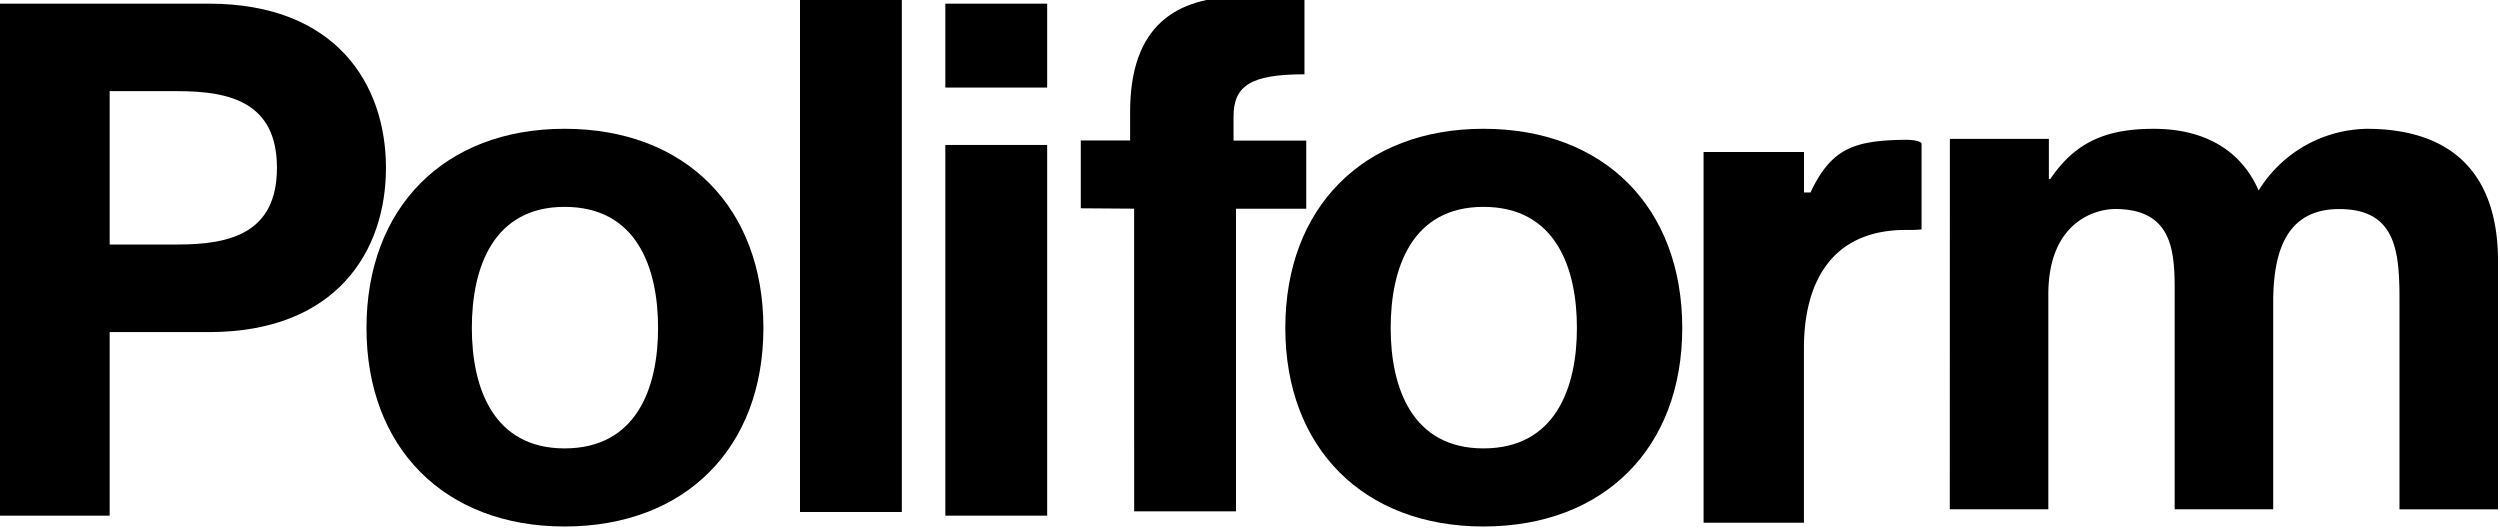<?xml version="1.0" encoding="UTF-8"?>
<svg xmlns="http://www.w3.org/2000/svg" viewBox="0 0 150 31.897">
  <g transform="translate(20652 23019)" data-name="Raggruppa 6644" style="fill: black">
    <path transform="translate(-20894 -23281)" d="m248.58 267.47h4.1c3.14 0 5.937 0.688 5.937 4.6s-2.8 4.6-5.937 4.6h-4.1zm-6.615 25.47h6.615v-11.014h5.951c7.659 0 10.627-4.862 10.627-9.853s-2.968-9.853-10.627-9.853h-12.566z" data-name="Tracciato 1"></path>
    <path transform="translate(-20930 -23294)" d="m306.31 294.68c0-3.634 1.291-7.268 5.564-7.268 4.319 0 5.61 3.634 5.61 7.268 0 3.59-1.291 7.224-5.61 7.224-4.273 0-5.564-3.634-5.564-7.224m-6.321 0c0 7.181 4.674 11.909 11.885 11.909 7.257 0 11.93-4.729 11.93-11.909 0-7.224-4.673-11.953-11.93-11.953-7.211 0-11.885 4.729-11.885 11.953" data-name="Tracciato 2"></path>
    <rect transform="translate(-20604 -23019)" width="6.11" height="30.719" data-name="Rettangolo 18"></rect>
    <path transform="translate(-20985 -23281)" d="m395.83 262.22h-6.11v5.034h6.11zm-6.11 30.719h6.11v-22.242h-6.11z" data-name="Tracciato 3"></path>
    <path transform="translate(-21059 -23293)" d="M509.215,305.364h6.021V294.887c0-3.915,1.637-7.091,6.112-7.091a8.5,8.5,0,0,0,.945-.03V282.6s-.1-.227-1.071-.211c-2.969.046-4.35.515-5.592,3.159h-.389V283.12h-6.027Z" data-name="Tracciato 4"></path>
    <path transform="translate(-20997 -23281)" d="m413.05 292.68h6.109v-18.156h4.216v-4.087h-4.363v-1.434c0-1.849 1.012-2.545 4.256-2.545v-4.661h-3.741c-3.974 0-6.72 1.742-6.72 6.912v1.721h-2.96v4.067l3.2 0.023z" data-name="Tracciato 5"></path>
    <path transform="translate(-21017 -23294)" d="m448.44 294.68c0-3.634 1.291-7.268 5.565-7.268 4.318 0 5.61 3.634 5.61 7.268 0 3.59-1.292 7.224-5.61 7.224-4.274 0-5.565-3.634-5.565-7.224m-6.321 0c0 7.181 4.674 11.909 11.886 11.909 7.257 0 11.93-4.729 11.93-11.909 0-7.224-4.673-11.953-11.93-11.953-7.211 0-11.886 4.729-11.886 11.953" data-name="Tracciato 6"></path>
    <path transform="translate(-21082 -23294)" d="M546.987,305.557H552.9v-12.9c0-4.342,2.831-5.116,4-5.116,3.747,0,3.58,2.966,3.58,5.546v12.467h5.912V293.176c0-2.794.625-5.632,3.955-5.632,3.372,0,3.622,2.451,3.622,5.417v12.6h5.912V290.682c0-5.761-3.288-7.953-7.869-7.953a7.771,7.771,0,0,0-6.494,3.7c-1.165-2.665-3.579-3.7-6.286-3.7-2.789,0-4.677.737-6.217,3.016h-.083v-2.414h-5.94Z" data-name="Tracciato 7"></path>
  </g>
</svg>
